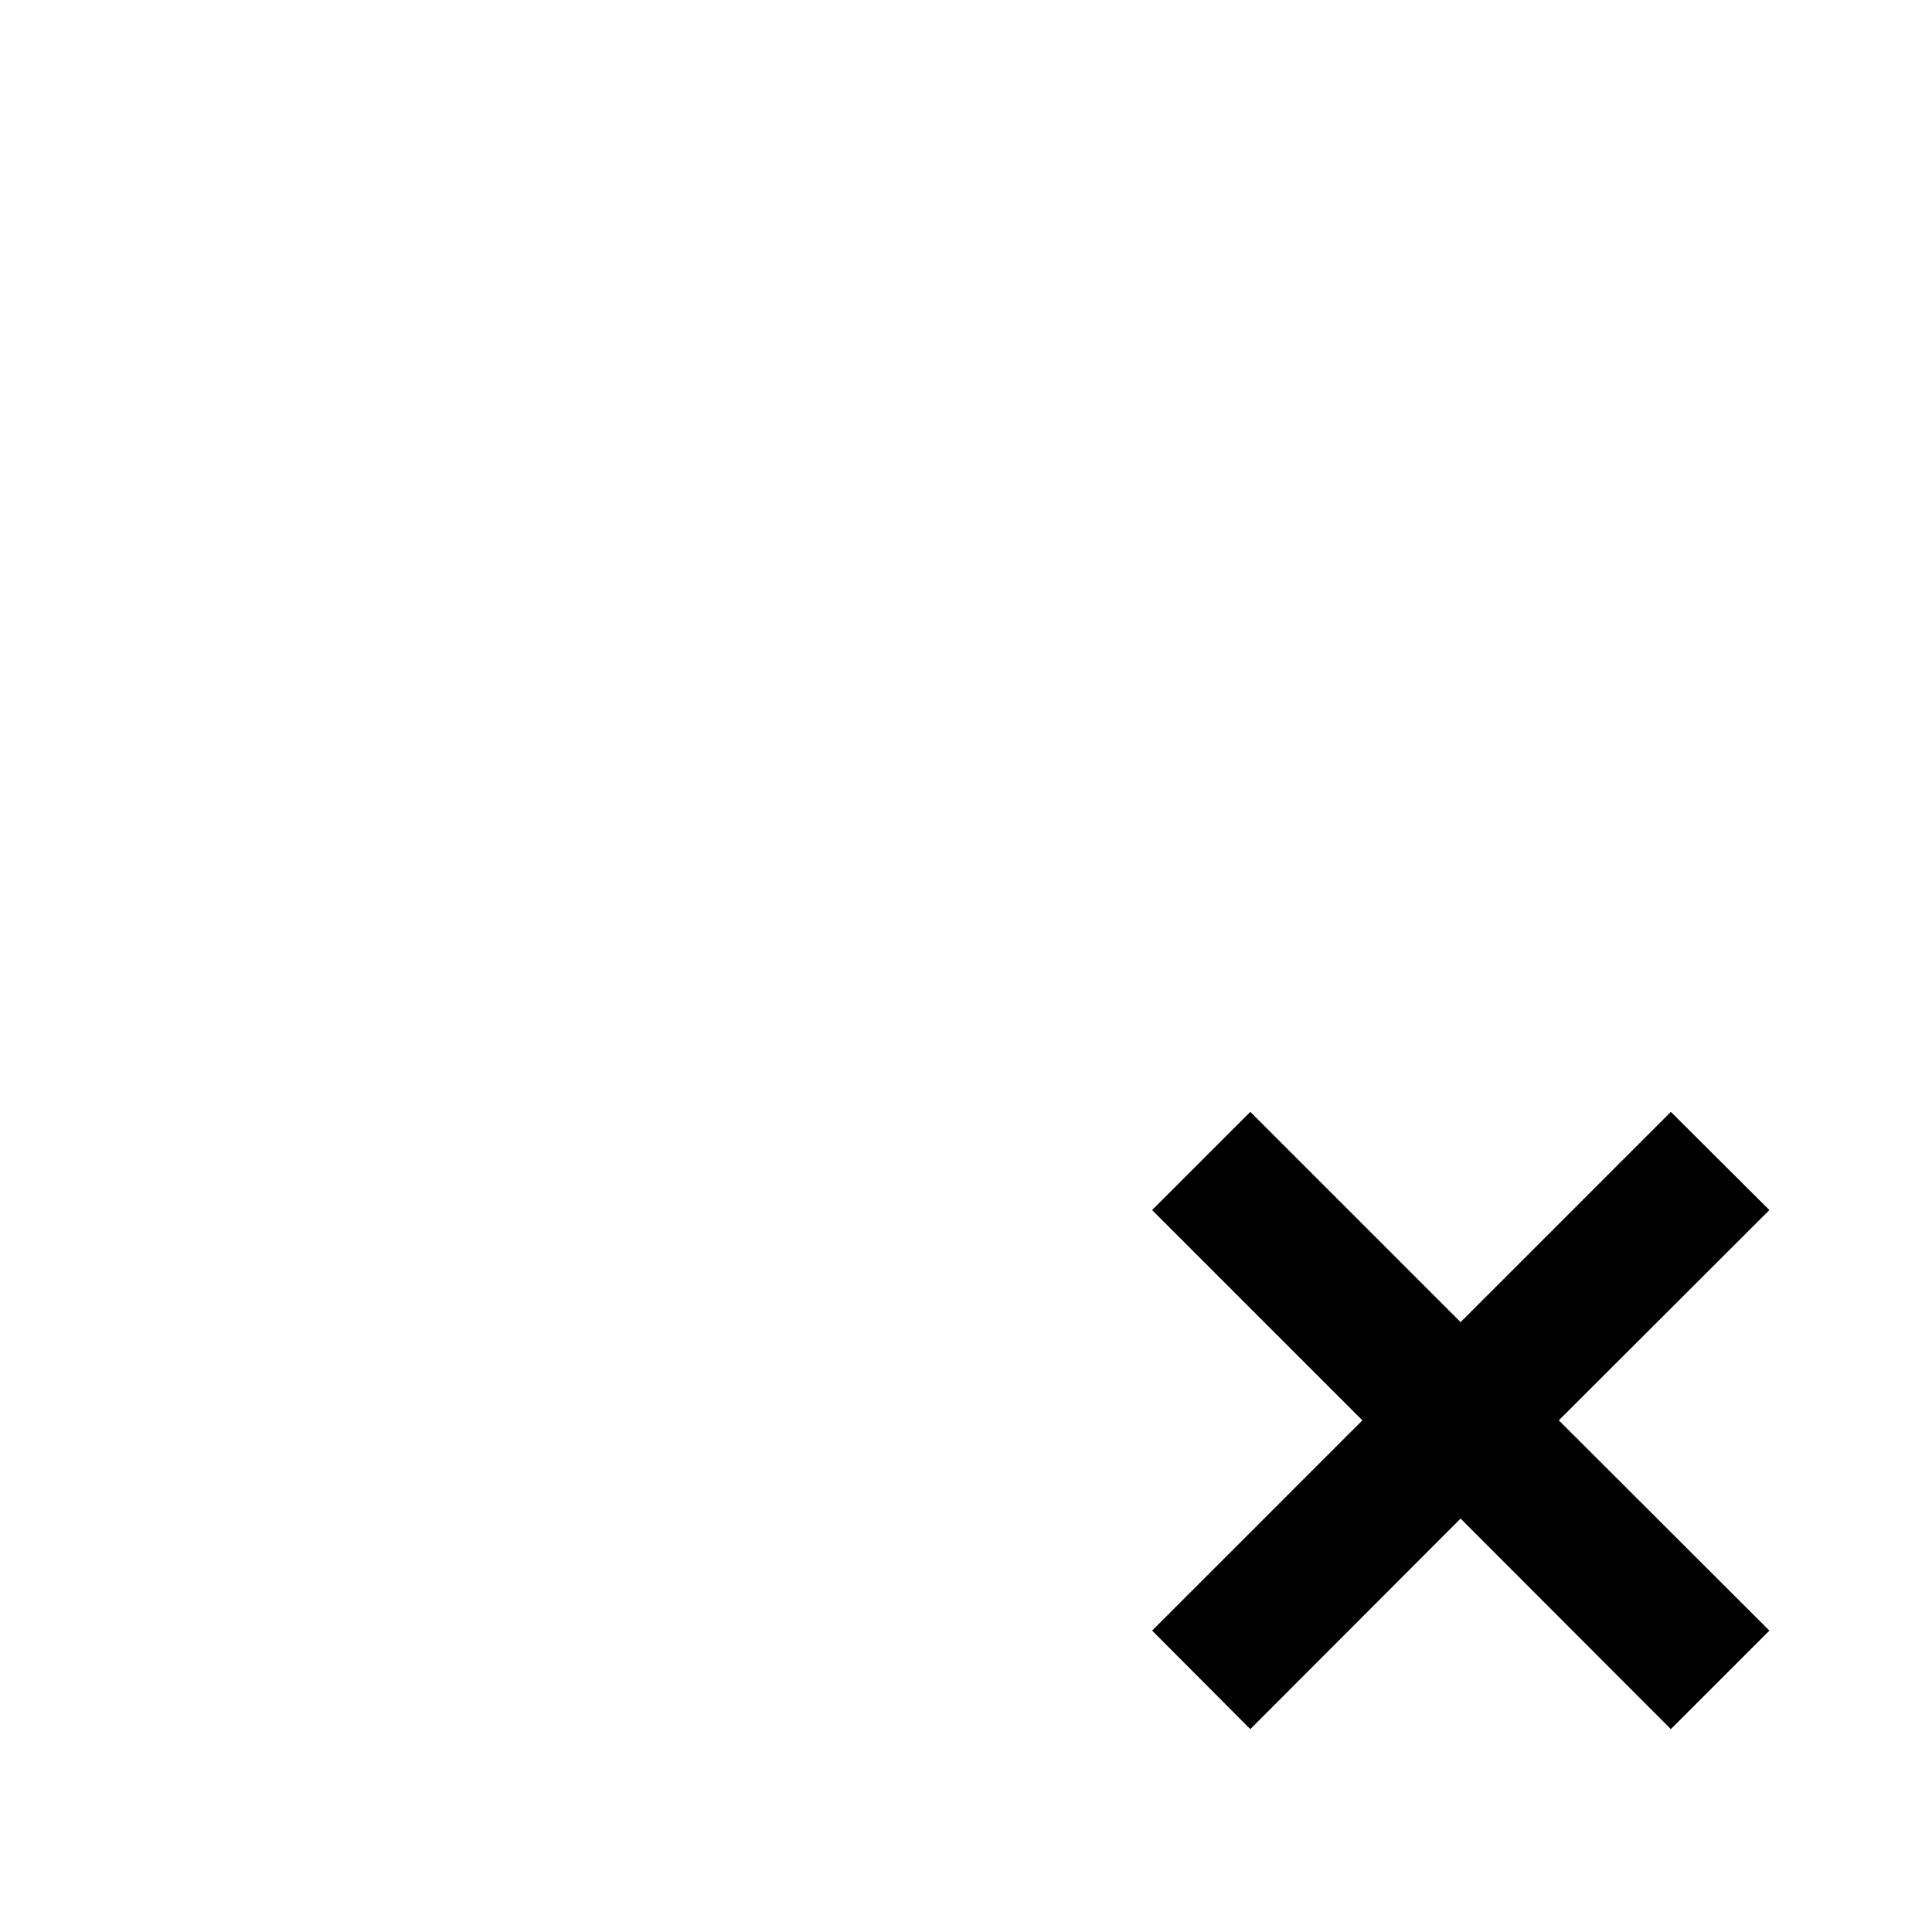 <?xml version="1.0" encoding="utf-8"?>
<!-- Generator: Adobe Illustrator 27.9.0, SVG Export Plug-In . SVG Version: 6.00 Build 0)  -->
<svg version="1.1" baseProfile="tiny" id="Badges" xmlns="http://www.w3.org/2000/svg" xmlns:xlink="http://www.w3.org/1999/xlink"
	 x="0px" y="0px" viewBox="0 0 600 600" overflow="visible" xml:space="preserve">
<polygon id="Critical" points="549.5,375.8 518.9,345.3 453.6,410.6 388.3,345.3 357.8,375.8 423.1,441.1 357.8,506.4 388.3,537 
	453.6,471.6 518.9,537 549.5,506.4 484.1,441.1 "/>
</svg>
